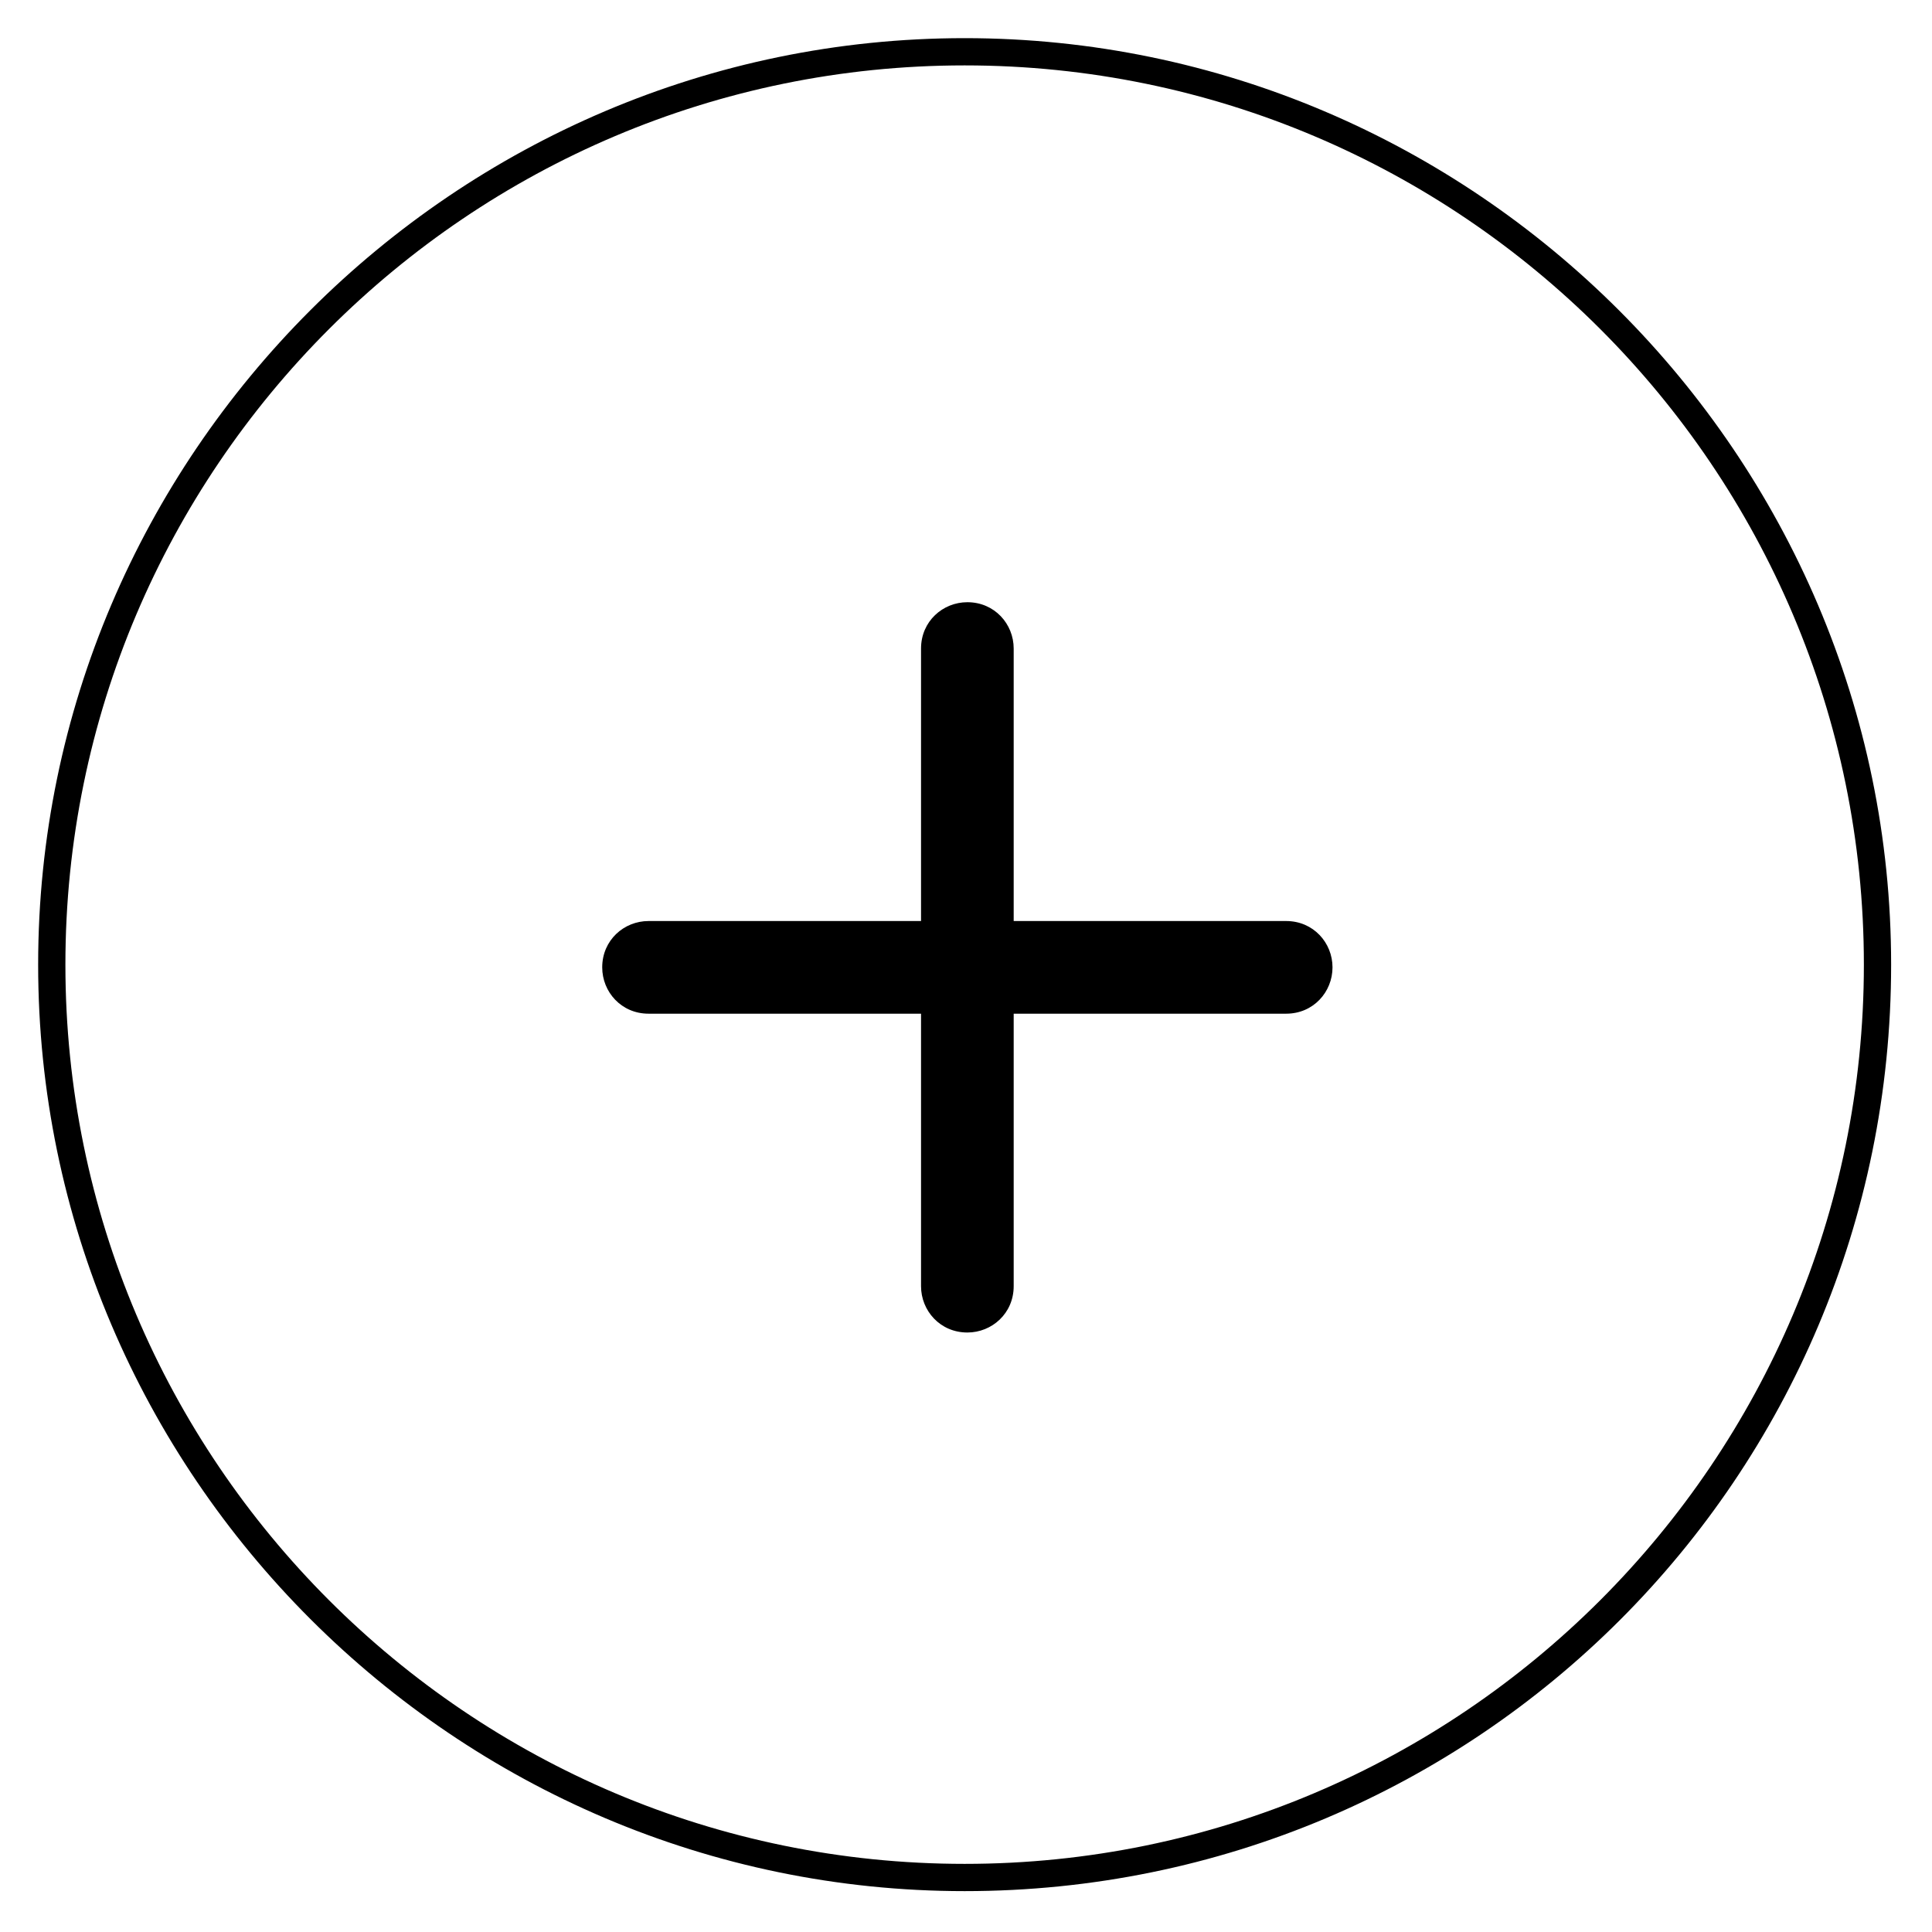 <?xml version="1.0" encoding="utf-8"?>
<!-- Generator: Adobe Illustrator 22.1.0, SVG Export Plug-In . SVG Version: 6.00 Build 0)  -->
<svg version="1.1" id="Layer_1" xmlns="http://www.w3.org/2000/svg" xmlns:xlink="http://www.w3.org/1999/xlink" x="0px" y="0px"
	 viewBox="0 0 70.9 70.9" style="enable-background:new 0 0 70.9 70.9;" xml:space="preserve">
<g>
	<g>
		<path d="M35.4,69.4c-18.7,0-34-15.3-34-34c0-18.7,15.3-34,34-34s34,15.3,34,34C69.4,54.2,54.2,69.4,35.4,69.4z M35.4,2.4
			c-18.2,0-33,14.8-33,33c0,18.2,14.8,33,33,33s33-14.8,33-33C68.4,17.2,53.6,2.4,35.4,2.4z"/>
	</g>
	<g>
		<path d="M47.2,37.2h-10v10c0,1-0.8,1.7-1.7,1.7c-1,0-1.7-0.8-1.7-1.7v-10h-10c-1,0-1.7-0.8-1.7-1.7c0-1,0.8-1.7,1.7-1.7h10v-10
			c0-1,0.8-1.7,1.7-1.7c1,0,1.7,0.8,1.7,1.7v10h10c1,0,1.7,0.8,1.7,1.7C48.9,36.4,48.2,37.2,47.2,37.2z"/>
	</g>
</g>
</svg>
